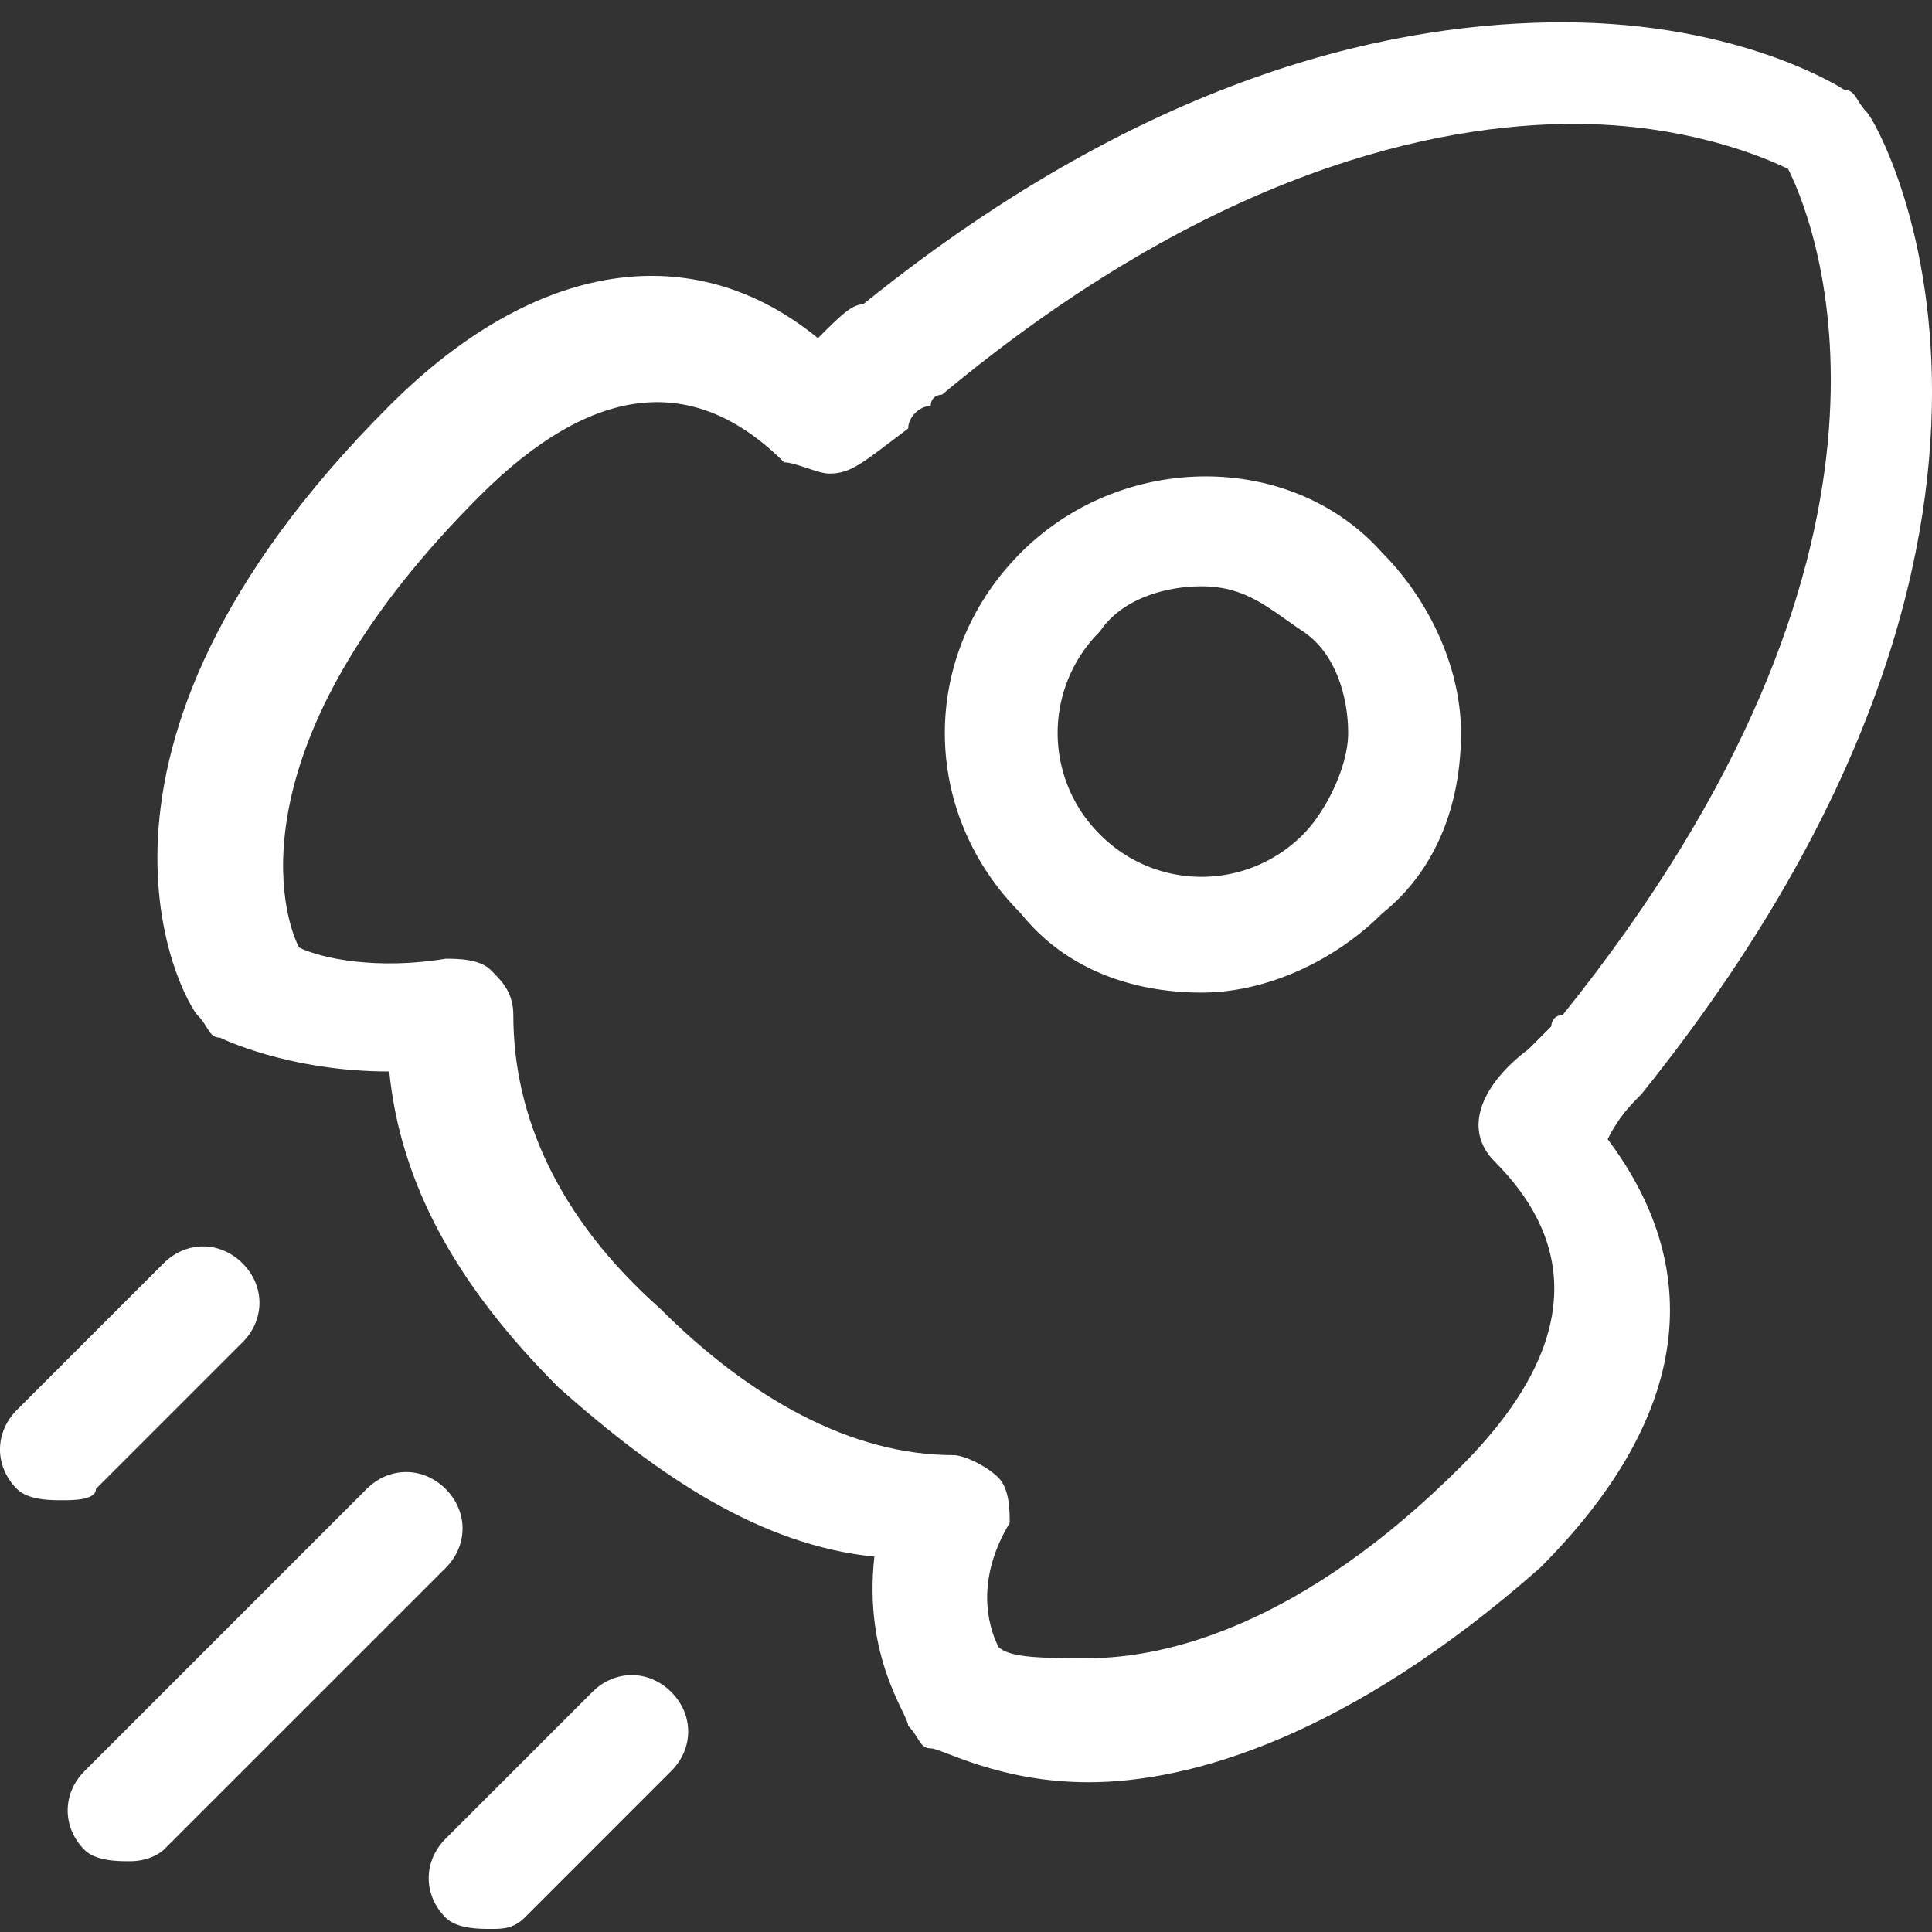 <svg width="80" height="80" viewBox="0 0 80 80" xmlns="http://www.w3.org/2000/svg"><rect x="0" y="0" width="80" height="80" fill="#333333" stroke="none"/><title>migration</title><g fill-rule="nonzero" fill="#FFF"><path d="M67.97 45.304C87.125 21.479 77.782 5.129 77.315 4.66c-.468-.467-.468-.934-.935-.934 0 0-4.204-2.803-11.678-2.803-6.54 0-16.818 1.869-28.964 11.679-.467 0-.934.467-1.869 1.401-5.138-4.204-11.679-3.27-17.751 2.803-14.482 14.482-8.41 24.76-7.942 25.226.467.468.467.935.934.935 0 0 2.803 1.401 7.008 1.401.467 4.672 2.803 8.876 7.007 13.08 4.204 3.737 8.409 6.54 13.08 7.008-.467 4.204 1.401 6.54 1.401 7.007.468.467.468.934.935.934s2.803 1.402 6.54 1.402c4.204 0 10.744-1.874 18.686-8.876 6.073-6.073 7.007-12.146 2.803-17.752.467-.934.935-1.4 1.402-1.868zm-6.072 2.803c2.335 2.336 4.671 6.54-1.402 12.613-6.54 6.54-12.146 7.941-15.416 7.941-1.868 0-3.27 0-3.737-.467-.467-.938-.934-2.803.467-5.138 0-.467 0-1.402-.467-1.869-.467-.467-1.401-.934-1.869-.934-4.204 0-8.408-2.336-12.146-6.073-4.204-3.737-6.072-7.941-6.072-12.146 0-.934-.467-1.401-.935-1.868-.467-.467-1.4-.467-1.868-.467-2.803.467-5.139 0-6.073-.467-.934-1.869-2.336-8.876 7.475-18.687 4.671-4.671 8.875-5.138 12.613-1.401.467 0 1.401.467 1.868.467.934 0 1.401-.467 3.27-1.868 0-.467.467-.935.934-.935 0-.467.468-.467.468-.467C50.219 6.998 59.562 5.13 65.168 5.13c4.672 0 7.942 1.401 8.876 1.868 1.401 2.803 6.073 15.883-9.343 35.037-.467 0-.467.467-.467.467l-.934.934c-1.87 1.4-2.804 3.27-1.402 4.67zM18.452 61.654c-.934-.934-2.335-.934-3.27 0L3.503 73.334c-.934.933-.934 2.335 0 3.27.468.466 1.402.466 1.869.466.934 0 1.401-.472 1.401-.467l11.68-11.678c.934-.935.934-2.336 0-3.27zM3.97 61.654l6.073-6.072c.935-.935.935-2.336 0-3.27-.934-.935-2.335-.935-3.27 0L.7 58.383c-.934.935-.934 2.336 0 3.27.468.468 1.402.468 1.869.468.467 0 1.402 0 1.402-.468zM24.526 70.063l-6.073 6.073c-.935.934-.935 2.336 0 3.27.467.467 1.401.467 1.868.467.467 0 .934 0 1.402-.467l6.072-6.073c.935-.934.935-2.336 0-3.27-.934-.934-2.335-.934-3.27 0z"/><path d="M42.277 22.88c-4.204 4.205-4.204 10.745 0 14.95 1.869 2.335 4.672 3.27 7.475 3.27s5.606-1.402 7.474-3.27c2.336-1.87 3.27-4.672 3.27-7.475s-1.401-5.606-3.27-7.475c-3.737-4.204-10.744-4.204-14.949 0zm11.679 11.675a5.92 5.92 0 0 1-8.409 0 5.92 5.92 0 0 1 0-8.409c.935-1.401 2.803-1.868 4.205-1.868 1.868 0 2.803.934 4.204 1.868 1.401.934 1.868 2.803 1.868 4.204 0 1.402-.934 3.27-1.868 4.205z"/></g></svg>